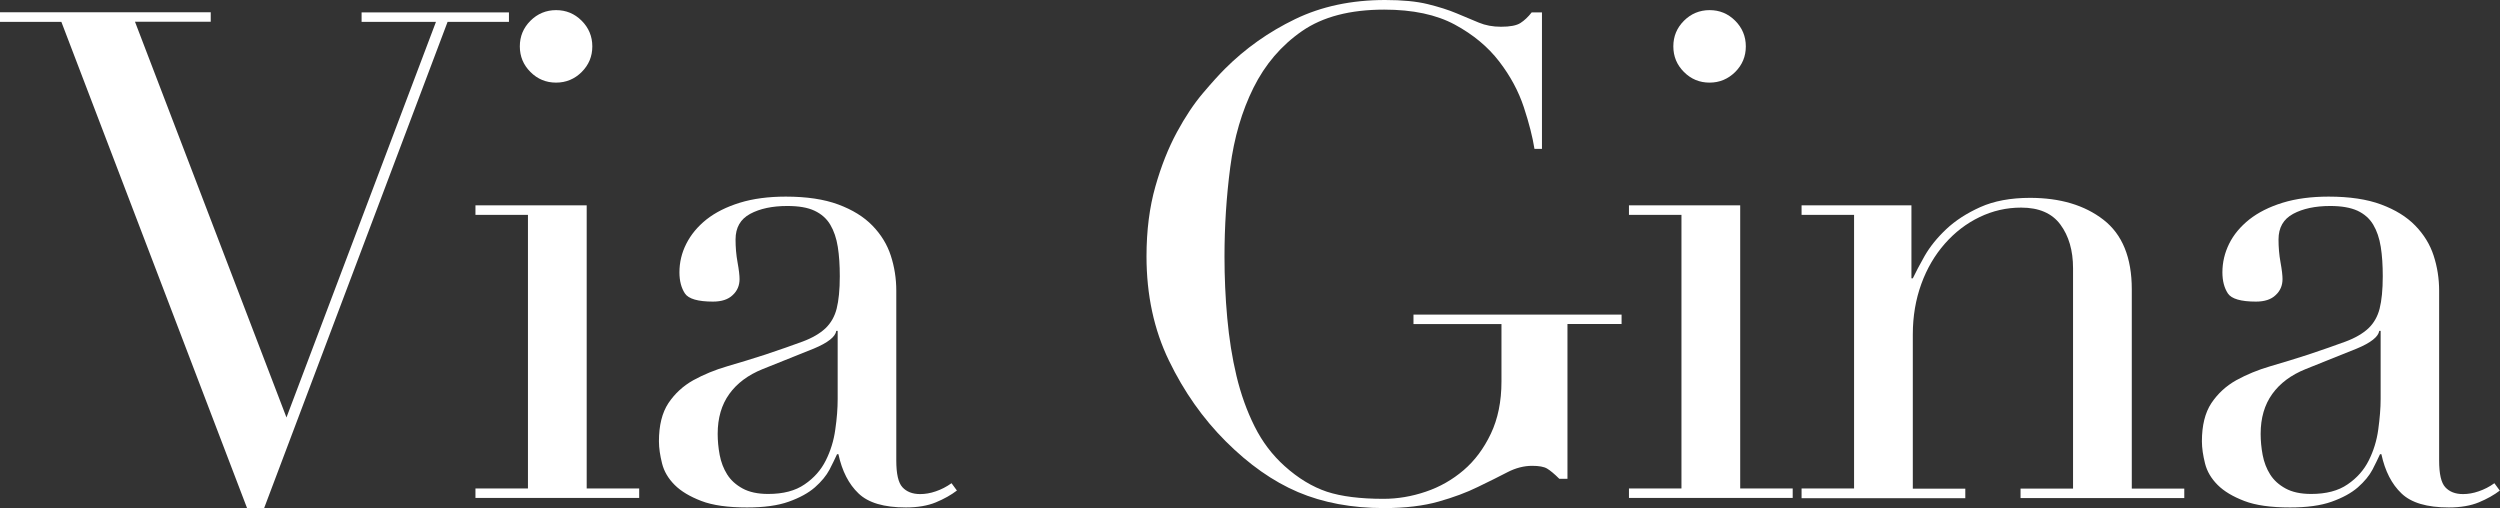 <svg viewBox="0 0 200.02 40.66" xmlns="http://www.w3.org/2000/svg" data-sanitized-data-name="Layer 2" data-name="Layer 2" id="Layer_2">
  <rect x="0" y="0" width="200.02" height="40.66" fill="#333333" stroke="none"/>
  <defs>
    <style>
      .cls-1 {
        fill: #fff;
        stroke-width: 0px;
      }
    </style>
  </defs>
  <g data-sanitized-data-name="Layer 1" data-name="Layer 1" id="Layer_1-2">
    <g>
      <path d="M0,.98h16.86v.76h-6.06l12.12,31.66L34.88,1.75h-5.95v-.76h11.79v.76h-4.91l-14.68,38.91h-1.36L4.91,1.75H0v-.76Z" class="cls-1"></path>
      <path d="M38.04,39.08h4.2v-21.89h-4.2v-.76h8.9v22.65h4.2v.76h-13.1v-.76ZM41.59,3.71c0-.8.28-1.48.85-2.05.56-.56,1.25-.85,2.05-.85s1.48.28,2.05.85c.56.56.85,1.25.85,2.05s-.28,1.48-.85,2.05c-.56.56-1.25.85-2.05.85s-1.48-.28-2.05-.85-.85-1.25-.85-2.05Z" class="cls-1"></path>
      <path d="M76.57,39.24c-.47.36-1.04.68-1.69.95-.65.27-1.46.41-2.4.41-1.75,0-3.01-.37-3.79-1.12-.78-.74-1.32-1.79-1.61-3.14h-.11c-.15.33-.35.74-.6,1.23-.26.49-.65.96-1.17,1.42-.53.46-1.23.84-2.1,1.15-.87.31-1.98.46-3.33.46-1.53,0-2.75-.17-3.66-.52-.91-.35-1.62-.77-2.13-1.28-.51-.51-.85-1.08-1.01-1.72-.16-.64-.25-1.23-.25-1.77,0-1.27.25-2.29.76-3.06.51-.76,1.17-1.37,1.99-1.83.82-.45,1.73-.83,2.73-1.12,1-.29,2.01-.6,3.03-.93,1.2-.4,2.19-.75,2.98-1.04.78-.29,1.39-.65,1.83-1.06.44-.42.74-.95.9-1.58.16-.64.25-1.5.25-2.59,0-.87-.05-1.66-.16-2.35-.11-.69-.31-1.28-.6-1.77-.29-.49-.71-.86-1.26-1.12s-1.27-.38-2.18-.38c-1.2,0-2.19.21-2.97.63-.78.42-1.17,1.1-1.17,2.05,0,.62.05,1.23.16,1.83.11.6.16,1.05.16,1.34,0,.51-.18.94-.55,1.28-.36.35-.89.52-1.58.52-1.2,0-1.95-.22-2.24-.65-.29-.44-.44-1-.44-1.69,0-.8.18-1.56.55-2.29s.9-1.37,1.61-1.94c.71-.56,1.6-1.01,2.67-1.34,1.07-.33,2.3-.49,3.68-.49,1.67,0,3.07.21,4.2.63,1.13.42,2.04.98,2.73,1.69.69.71,1.18,1.51,1.47,2.4.29.89.44,1.83.44,2.81v13.59c0,1.06.16,1.77.49,2.13.33.36.8.55,1.42.55.4,0,.82-.07,1.25-.22.44-.15.85-.36,1.26-.65l.44.6ZM67.02,26.47h-.11c-.07.47-.67.95-1.8,1.42l-4.09,1.64c-1.17.47-2.06,1.14-2.67,1.99-.62.86-.93,1.92-.93,3.19,0,.54.05,1.11.16,1.69.11.58.31,1.1.6,1.56.29.46.7.83,1.23,1.12.53.29,1.21.44,2.05.44,1.2,0,2.17-.25,2.92-.77.75-.51,1.31-1.15,1.69-1.91s.64-1.59.76-2.48c.13-.89.19-1.7.19-2.43v-5.46Z" class="cls-1"></path>
      <path d="M129.78,25.92h-4.37v12.39h-.65c-.4-.4-.73-.67-.98-.82s-.65-.22-1.2-.22c-.65,0-1.32.17-1.99.52-.67.35-1.46.74-2.35,1.17-.89.44-1.94.83-3.14,1.17-1.2.34-2.66.52-4.37.52-2.58,0-4.88-.43-6.88-1.28-2-.85-3.93-2.21-5.79-4.07-1.82-1.82-3.33-3.96-4.53-6.44-1.2-2.47-1.8-5.26-1.8-8.35,0-2.07.24-3.94.71-5.59.47-1.66,1.05-3.1,1.72-4.34.67-1.24,1.36-2.27,2.07-3.11.71-.84,1.3-1.49,1.77-1.96,1.64-1.64,3.51-2.96,5.62-3.98,2.11-1.02,4.51-1.53,7.2-1.53,1.38,0,2.52.11,3.41.33.89.22,1.66.46,2.32.74.66.27,1.25.52,1.77.74.53.22,1.12.33,1.77.33.73,0,1.25-.1,1.56-.3.31-.2.61-.48.9-.85h.82v10.92h-.6c-.15-.95-.43-2.05-.85-3.33-.42-1.27-1.07-2.49-1.97-3.66-.89-1.16-2.07-2.15-3.55-2.95s-3.36-1.2-5.65-1.2c-2.73,0-4.92.57-6.58,1.72-1.66,1.15-2.95,2.66-3.88,4.53-.93,1.87-1.55,3.99-1.86,6.36-.31,2.37-.46,4.75-.46,7.15,0,1.64.07,3.27.22,4.91.15,1.64.39,3.18.74,4.64.35,1.46.83,2.8,1.45,4.04.62,1.24,1.42,2.29,2.4,3.17,1.09.98,2.22,1.66,3.38,2.05,1.16.38,2.67.57,4.53.57,1.13,0,2.26-.19,3.38-.57,1.13-.38,2.14-.96,3.03-1.72.89-.76,1.62-1.74,2.18-2.92.56-1.18.85-2.57.85-4.18v-4.59h-7.04v-.76h16.65v.76Z" class="cls-1"></path>
      <path d="M130.33,39.08h4.2v-21.89h-4.2v-.76h8.9v22.65h4.2v.76h-13.1v-.76ZM133.88,3.71c0-.8.28-1.48.85-2.05.56-.56,1.25-.85,2.05-.85s1.48.28,2.05.85c.56.56.85,1.25.85,2.05s-.28,1.48-.85,2.05c-.57.56-1.25.85-2.05.85s-1.48-.28-2.05-.85-.85-1.25-.85-2.05Z" class="cls-1"></path>
      <path d="M144.14,39.08h4.2v-21.89h-4.2v-.76h8.79v5.84h.11c.22-.47.54-1.07.95-1.8.42-.73.99-1.44,1.72-2.13.73-.69,1.64-1.28,2.73-1.77s2.42-.74,3.98-.74c2.4,0,4.36.58,5.87,1.75,1.51,1.17,2.27,3.02,2.27,5.57v15.94h4.2v.76h-13.1v-.76h4.2v-17.63c0-1.42-.34-2.58-1.01-3.49-.67-.91-1.72-1.36-3.14-1.36-1.17,0-2.27.25-3.33.76-1.06.51-1.98,1.22-2.78,2.13-.8.91-1.43,1.98-1.88,3.22-.45,1.24-.68,2.58-.68,4.04v12.34h4.2v.76h-13.1v-.76Z" class="cls-1"></path>
      <path d="M200.02,39.24c-.47.36-1.04.68-1.69.95-.65.27-1.46.41-2.4.41-1.75,0-3.01-.37-3.79-1.12-.78-.74-1.32-1.79-1.61-3.14h-.11c-.15.33-.35.74-.6,1.23-.26.49-.65.96-1.17,1.42-.53.46-1.23.84-2.1,1.15-.87.31-1.98.46-3.33.46-1.53,0-2.75-.17-3.66-.52-.91-.35-1.62-.77-2.13-1.28-.51-.51-.85-1.08-1.01-1.72-.16-.64-.25-1.23-.25-1.77,0-1.27.25-2.29.76-3.06.51-.76,1.17-1.37,1.99-1.83.82-.45,1.73-.83,2.73-1.12,1-.29,2.01-.6,3.03-.93,1.2-.4,2.19-.75,2.98-1.04.78-.29,1.39-.65,1.83-1.06.44-.42.74-.95.9-1.58.16-.64.25-1.5.25-2.59,0-.87-.05-1.66-.16-2.35-.11-.69-.31-1.28-.6-1.77-.29-.49-.71-.86-1.26-1.12-.55-.25-1.27-.38-2.18-.38-1.2,0-2.19.21-2.97.63-.78.42-1.17,1.1-1.17,2.05,0,.62.05,1.23.16,1.83s.16,1.05.16,1.34c0,.51-.18.94-.55,1.28-.36.35-.89.52-1.58.52-1.2,0-1.95-.22-2.24-.65-.29-.44-.44-1-.44-1.69,0-.8.18-1.56.54-2.29.36-.73.9-1.37,1.61-1.94.71-.56,1.6-1.01,2.67-1.34,1.07-.33,2.3-.49,3.68-.49,1.67,0,3.08.21,4.2.63,1.13.42,2.04.98,2.73,1.69.69.71,1.18,1.51,1.47,2.4.29.89.44,1.83.44,2.81v13.59c0,1.06.16,1.77.49,2.13.33.36.8.55,1.42.55.4,0,.82-.07,1.25-.22.44-.15.86-.36,1.26-.65l.44.6ZM190.47,26.47h-.11c-.07.47-.67.95-1.8,1.42l-4.09,1.64c-1.17.47-2.06,1.14-2.67,1.99-.62.86-.93,1.92-.93,3.19,0,.54.05,1.11.16,1.69.11.58.31,1.1.6,1.56.29.46.7.83,1.23,1.12.53.29,1.21.44,2.05.44,1.2,0,2.17-.25,2.92-.77.75-.51,1.31-1.15,1.69-1.91s.64-1.59.76-2.48.19-1.7.19-2.43v-5.46Z" class="cls-1"></path>
    </g>
  </g>
</svg>